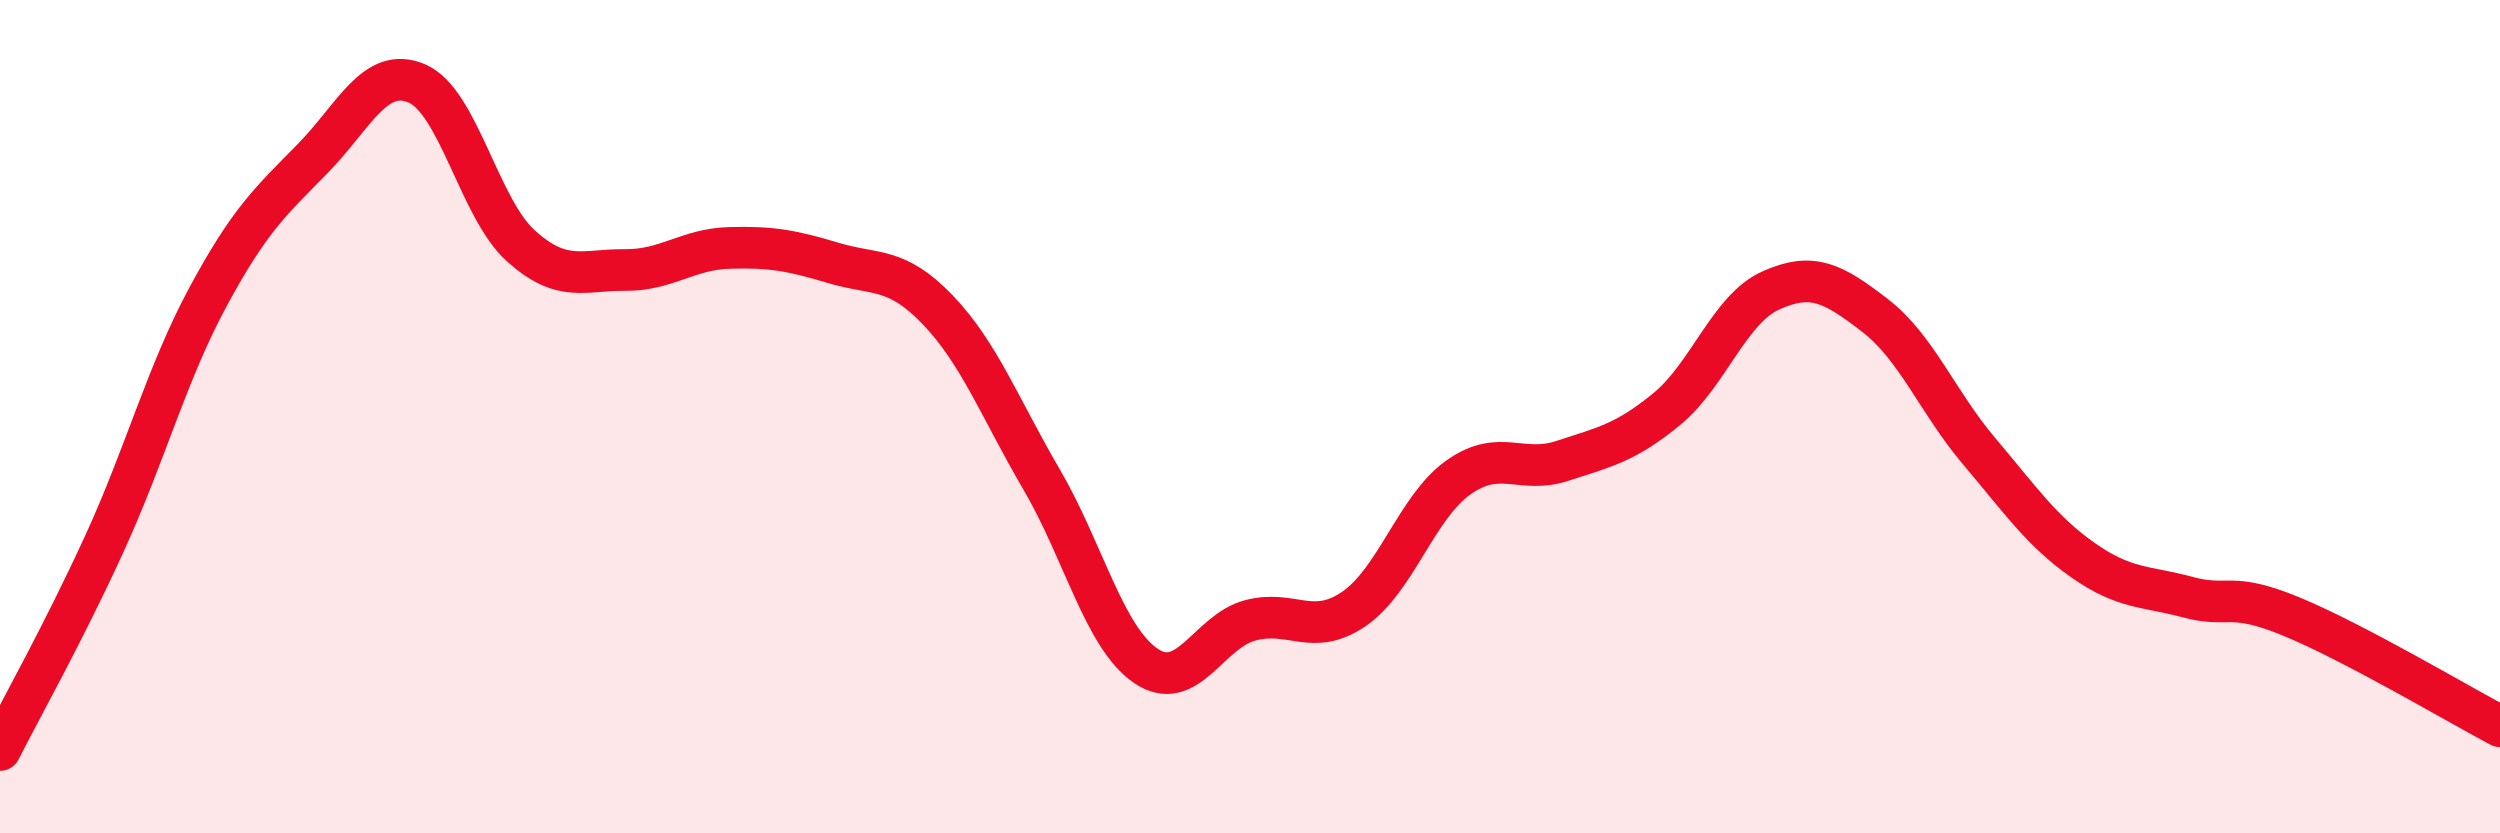 
    <svg width="60" height="20" viewBox="0 0 60 20" xmlns="http://www.w3.org/2000/svg">
      <path
        d="M 0,18 C 0.5,17.01 1.5,15.24 2.5,13.06 C 3.5,10.88 4,8.96 5,7.11 C 6,5.26 6.5,4.83 7.5,3.81 C 8.5,2.79 9,1.58 10,2 C 11,2.42 11.5,5 12.5,5.9 C 13.5,6.8 14,6.47 15,6.48 C 16,6.49 16.5,5.98 17.5,5.95 C 18.5,5.92 19,6.01 20,6.31 C 21,6.61 21.5,6.39 22.5,7.43 C 23.5,8.47 24,9.8 25,11.51 C 26,13.22 26.5,15.3 27.5,15.98 C 28.5,16.66 29,15.16 30,14.89 C 31,14.62 31.5,15.3 32.5,14.61 C 33.5,13.92 34,12.17 35,11.46 C 36,10.75 36.5,11.39 37.5,11.06 C 38.5,10.73 39,10.64 40,9.82 C 41,9 41.5,7.42 42.5,6.97 C 43.5,6.52 44,6.8 45,7.57 C 46,8.34 46.5,9.65 47.5,10.83 C 48.5,12.01 49,12.75 50,13.45 C 51,14.15 51.5,14.06 52.5,14.33 C 53.5,14.6 53.5,14.18 55,14.8 C 56.5,15.42 59,16.9 60,17.43L60 20L0 20Z"
        fill="#EB0A25"
        opacity="0.1"
        stroke-linecap="round"
        stroke-linejoin="round"
      />
      <path
        d="M 0,18 C 0.5,17.01 1.5,15.24 2.5,13.06 C 3.5,10.88 4,8.96 5,7.11 C 6,5.26 6.5,4.83 7.5,3.81 C 8.5,2.79 9,1.58 10,2 C 11,2.42 11.5,5 12.5,5.9 C 13.5,6.8 14,6.47 15,6.48 C 16,6.49 16.5,5.98 17.5,5.95 C 18.5,5.92 19,6.01 20,6.31 C 21,6.61 21.5,6.39 22.5,7.43 C 23.5,8.47 24,9.8 25,11.51 C 26,13.22 26.5,15.3 27.5,15.98 C 28.5,16.66 29,15.16 30,14.89 C 31,14.62 31.5,15.3 32.5,14.61 C 33.5,13.92 34,12.17 35,11.46 C 36,10.75 36.5,11.39 37.5,11.06 C 38.5,10.73 39,10.64 40,9.82 C 41,9 41.5,7.42 42.5,6.97 C 43.5,6.52 44,6.8 45,7.57 C 46,8.34 46.5,9.65 47.5,10.83 C 48.5,12.01 49,12.75 50,13.45 C 51,14.15 51.5,14.06 52.5,14.33 C 53.5,14.6 53.5,14.18 55,14.8 C 56.5,15.42 59,16.9 60,17.43"
        stroke="#EB0A25"
        stroke-width="1"
        fill="none"
        stroke-linecap="round"
        stroke-linejoin="round"
      />
    </svg>
  